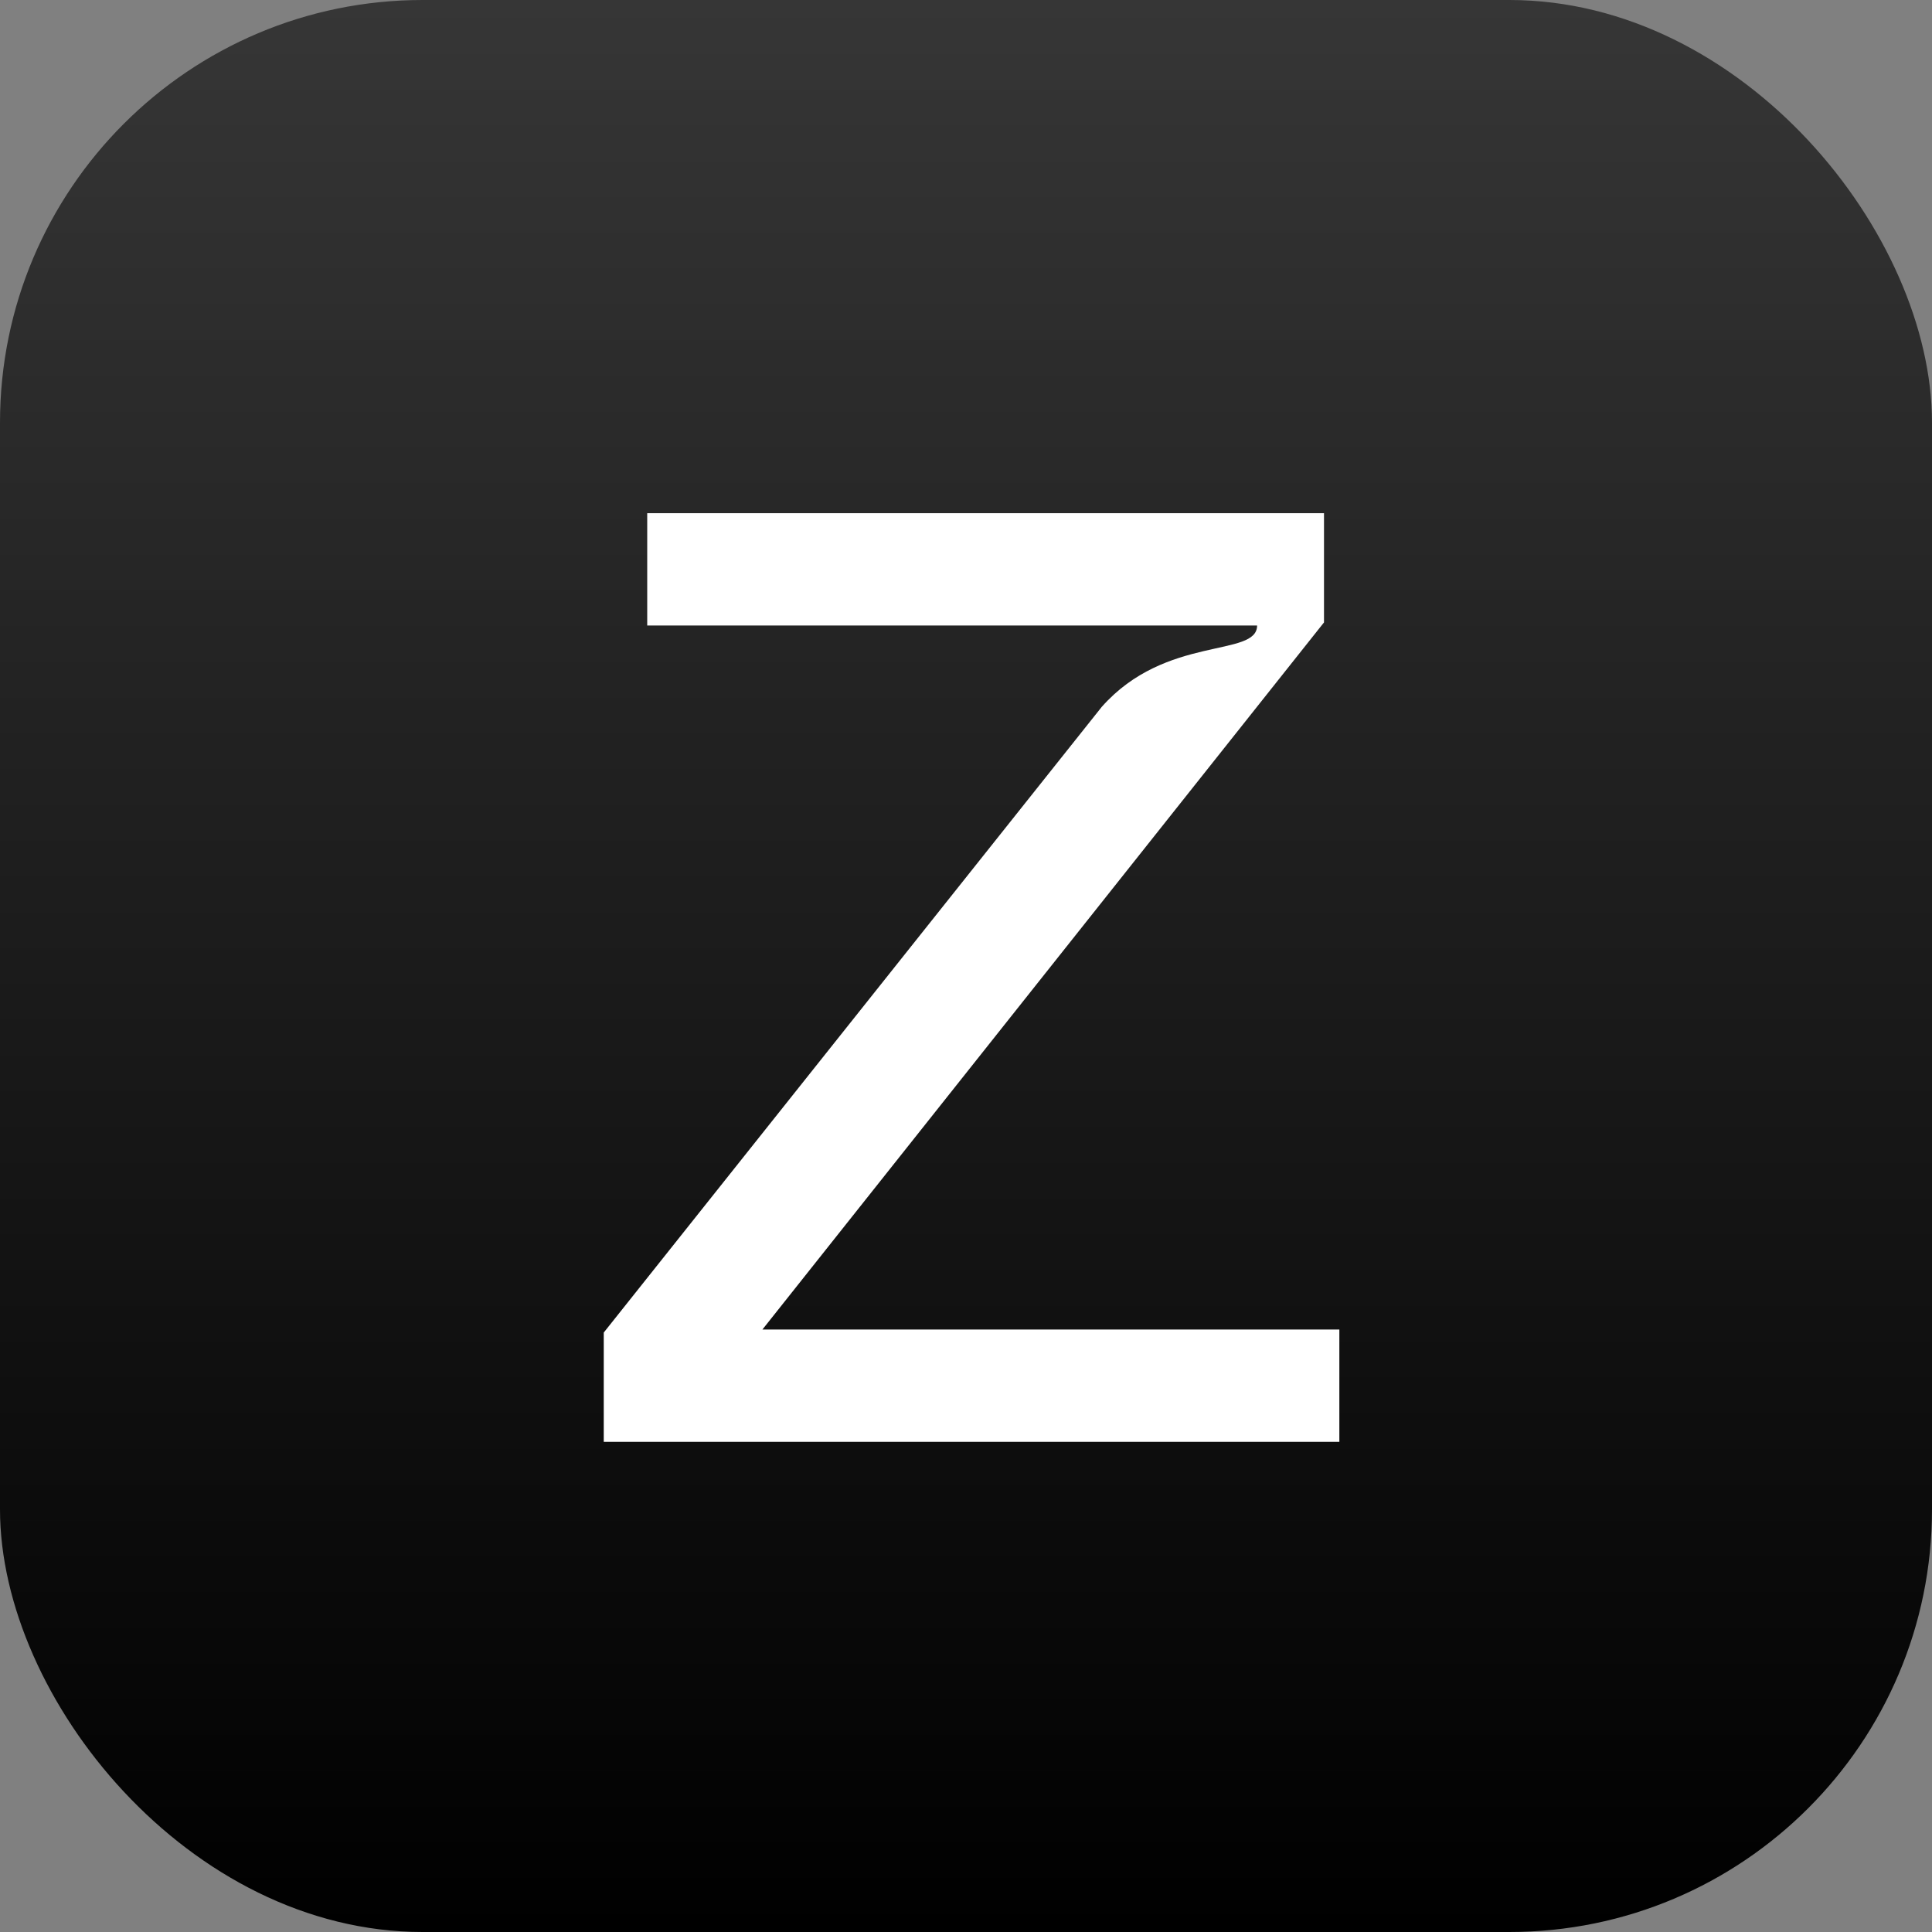 <svg xmlns="http://www.w3.org/2000/svg" width="64" height="64" fill="none"><rect width="100%" height="100%" fill="#808080" stroke="none"/><rect width="64" height="64" fill="url(#a)" rx="14"/><path fill="#fff" d="m25.257 44.041 18.568-23.38.034-.042V17H21.44v3.72h20.203c0 1.07-3.025.3-5.145 2.695L20.034 44.1l-.034.043v3.619h24.368v-3.72H25.257Z"/><defs><linearGradient id="a" x1="32" x2="32" y1="0" y2="64" gradientUnits="userSpaceOnUse"><stop stop-color="#363636"/><stop offset="1"/></linearGradient></defs></svg>